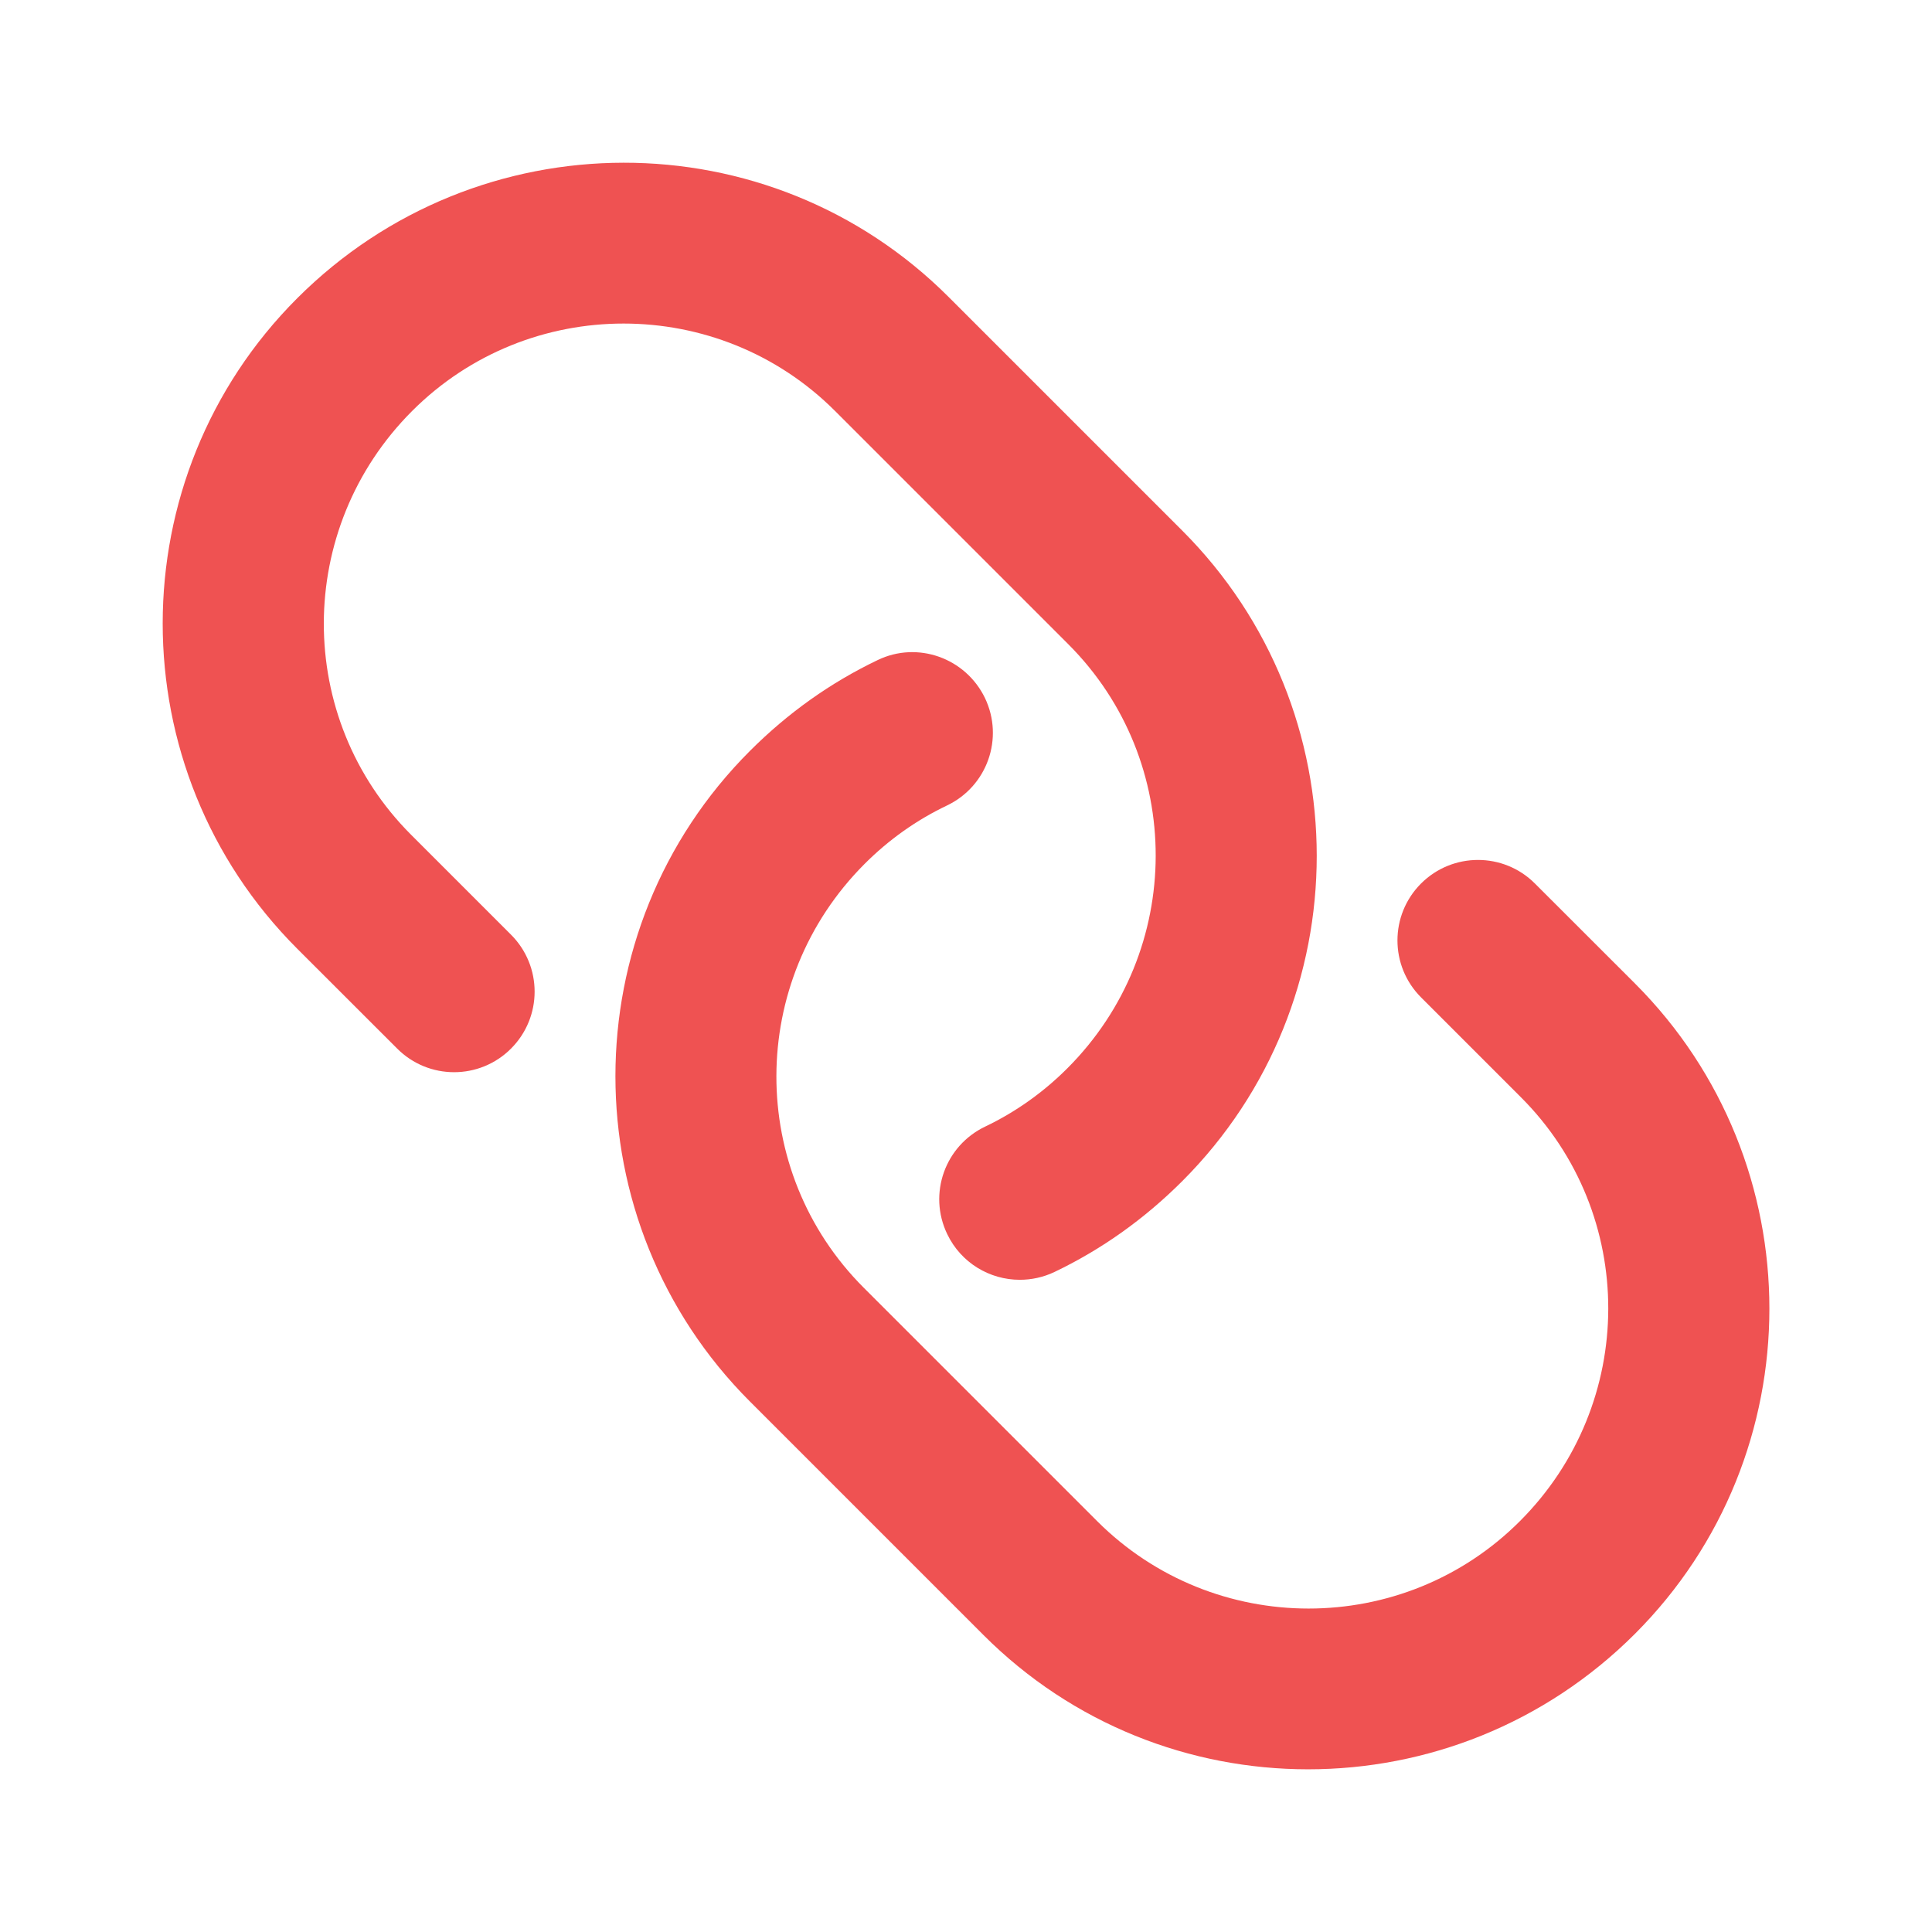 <svg width="24" height="24" viewBox="0 0 24 24" fill="none" xmlns="http://www.w3.org/2000/svg">
<path d="M16.25 21.979C14.787 21.979 13.328 21.423 12.216 20.31L9.316 17.41C7.088 15.182 7.088 11.556 9.316 9.328C9.79 8.854 10.319 8.479 10.902 8.2C11.397 7.96 11.995 8.172 12.236 8.672C12.474 9.171 12.264 9.767 11.764 10.006C11.386 10.186 11.042 10.43 10.742 10.73C9.281 12.191 9.281 14.547 10.729 15.996L13.629 18.896C15.077 20.343 17.433 20.345 18.881 18.896C20.342 17.435 20.342 15.079 18.894 13.631L17.653 12.39C17.262 11.999 17.262 11.366 17.653 10.975C18.044 10.585 18.677 10.585 19.067 10.975L20.309 12.216C22.537 14.444 22.537 18.069 20.309 20.297C19.186 21.419 17.717 21.979 16.25 21.979Z" fill="#EF5252"/>
<path d="M12.668 15.898C12.295 15.898 11.938 15.689 11.766 15.329C11.527 14.83 11.738 14.234 12.238 13.995C12.615 13.815 12.959 13.571 13.259 13.271C14.72 11.81 14.72 9.454 13.273 8.005L10.373 5.105C8.926 3.658 6.568 3.657 5.12 5.105C3.659 6.566 3.659 8.922 5.107 10.37L6.348 11.611C6.739 12.002 6.739 12.635 6.348 13.026C5.958 13.417 5.324 13.417 4.934 13.026L3.692 11.785C1.464 9.557 1.464 5.933 3.692 3.705C5.935 1.463 9.559 1.462 11.786 3.691L14.686 6.591C16.914 8.819 16.914 12.445 14.686 14.673C14.211 15.147 13.682 15.522 13.099 15.801C12.96 15.867 12.814 15.898 12.668 15.898Z" fill="#EF5252"/>
</svg>

